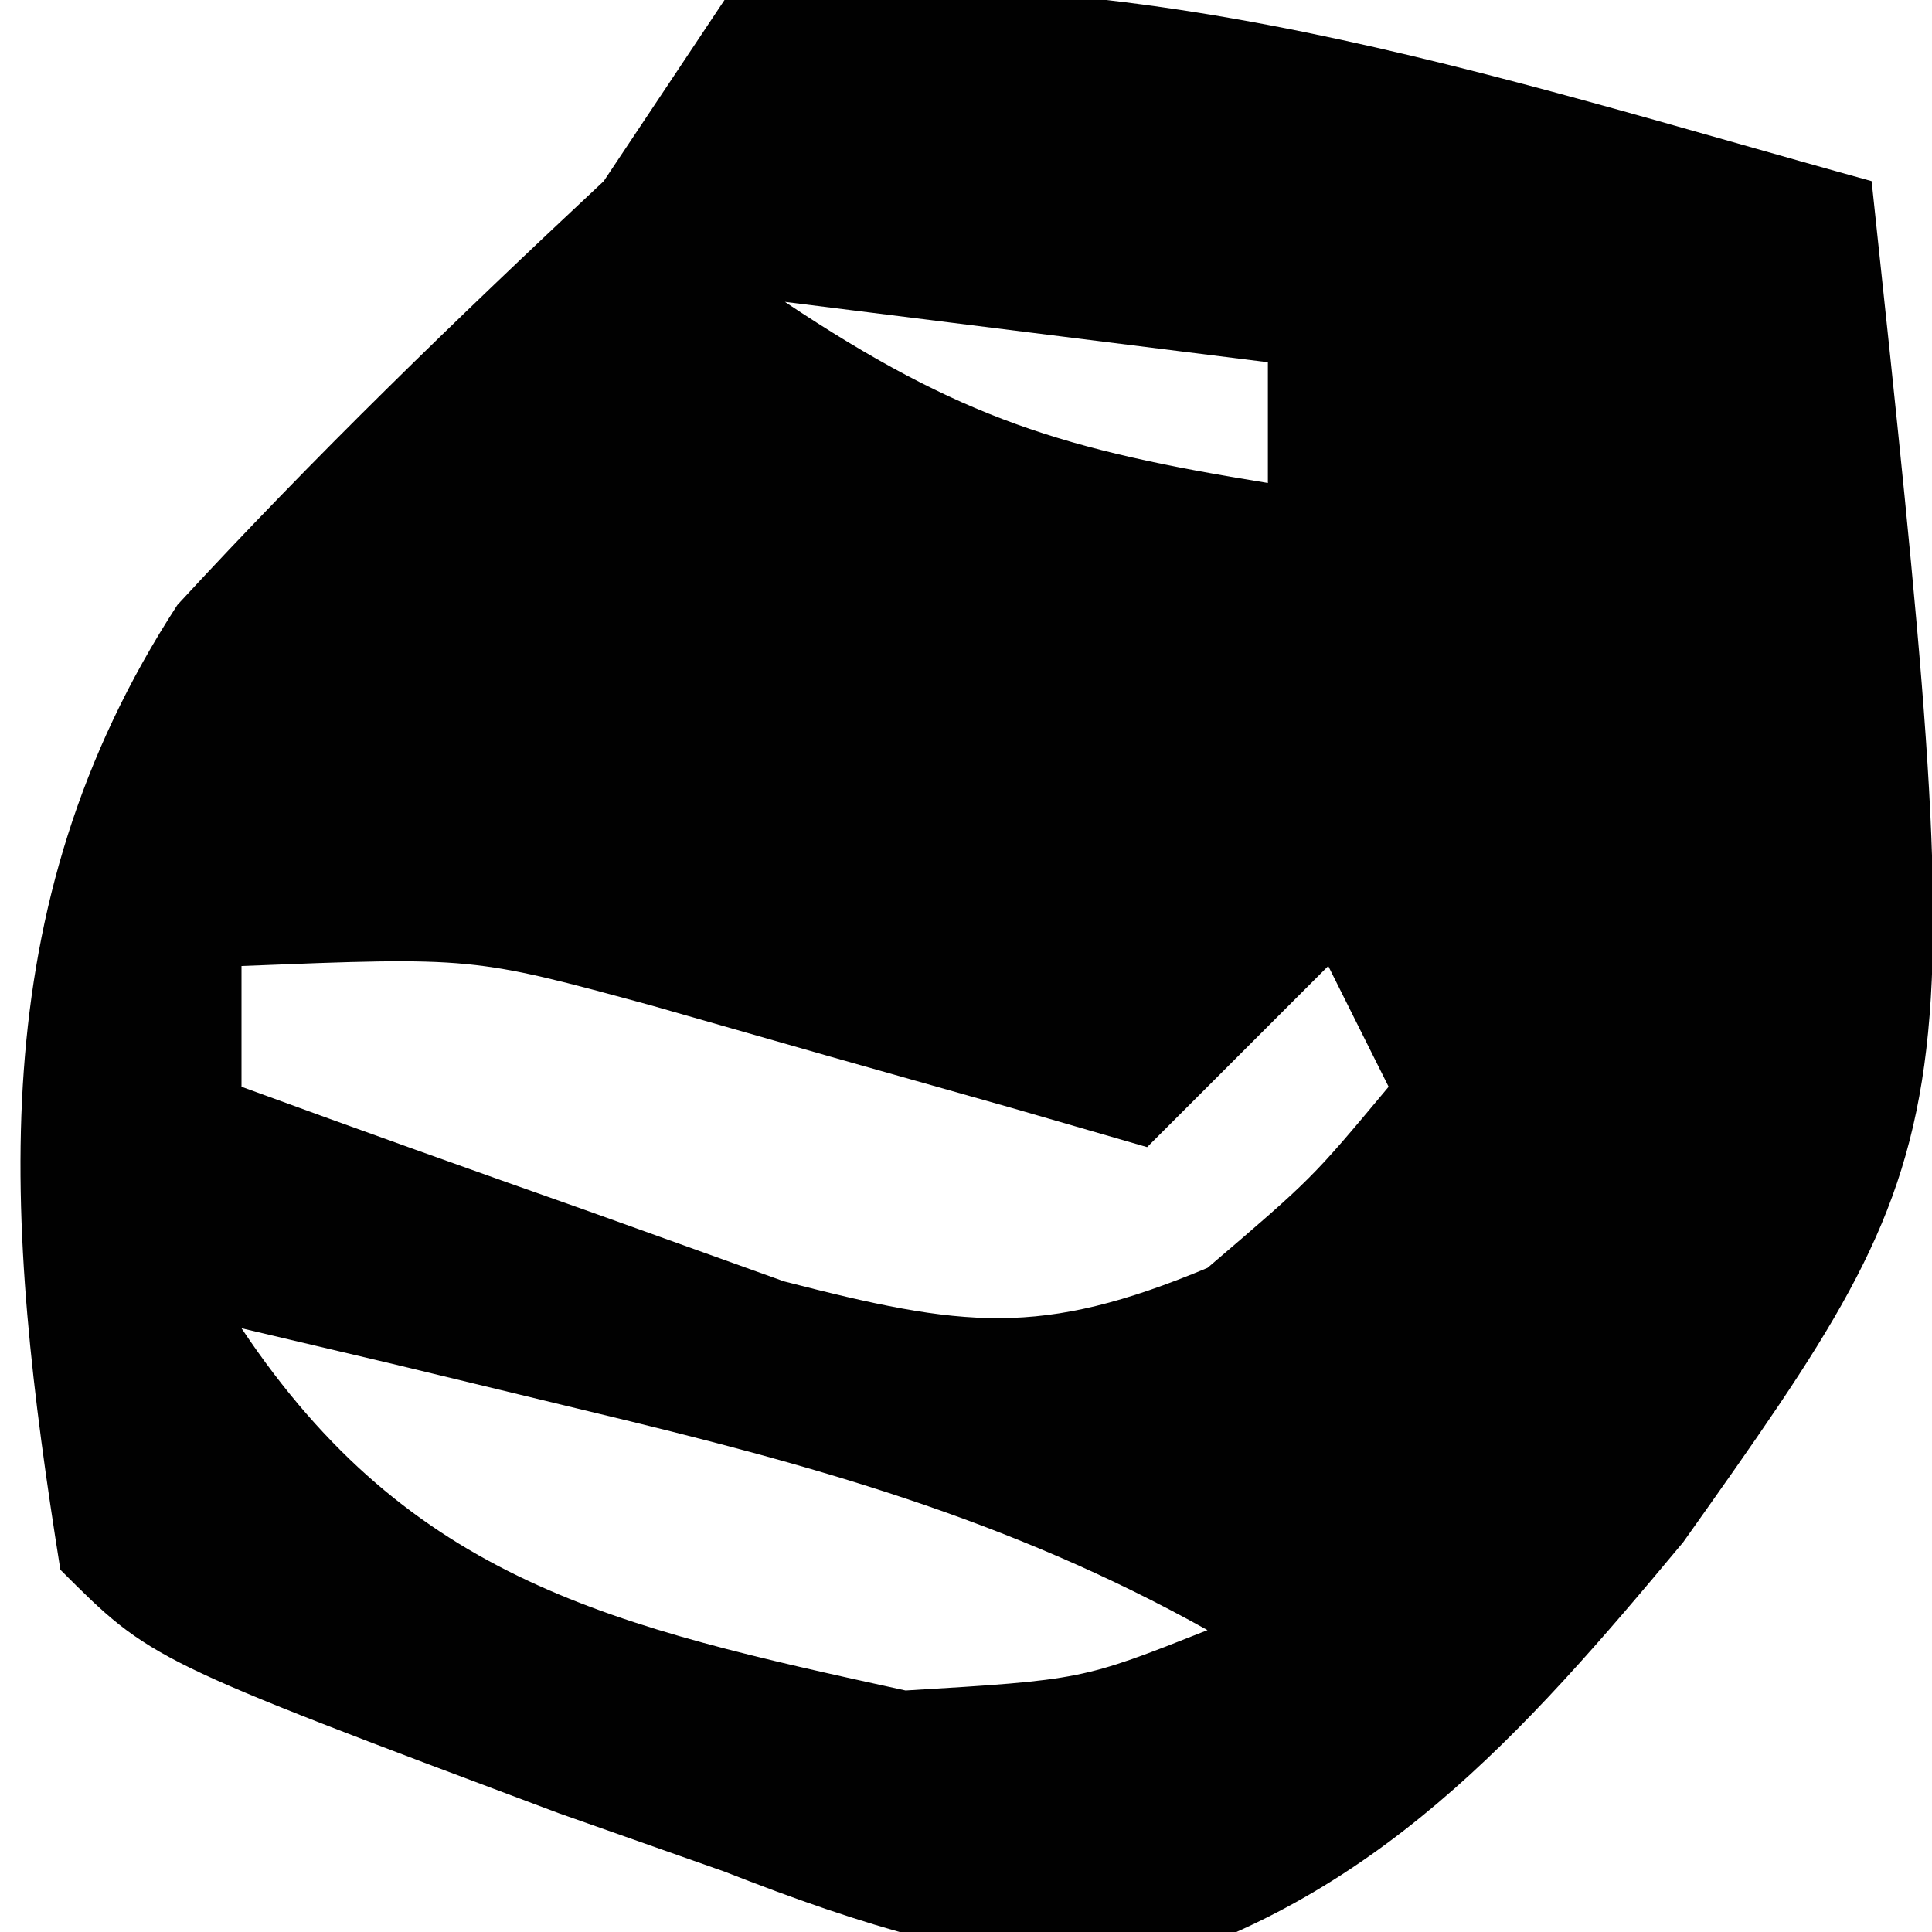 <?xml version="1.0" encoding="UTF-8"?>
<svg version="1.1" xmlns="http://www.w3.org/2000/svg" width="32" height="32">
<path d="M0 0 C6.546 -0.854 12.726 1.269 19 3 C20.682 18.77 20.682 18.77 15.88 25.542 C13.225 28.732 10.757 31.508 6.684 32.648 C4.195 32.479 2.323 31.91 0 31 C-0.907 30.68 -1.815 30.361 -2.75 30.031 C-9.5 27.5 -9.5 27.5 -11 26 C-11.925 20.217 -12.337 15.057 -9.062 10.02 C-6.797 7.562 -4.44 5.281 -2 3 C-1.34 2.01 -0.68 1.02 0 0 Z M1 5 C3.918 6.945 5.625 7.453 9 8 C9 7.34 9 6.68 9 6 C6.36 5.67 3.72 5.34 1 5 Z M14 11 C14 14 14 14 14 14 Z M-8 16 C-8 16.66 -8 17.32 -8 18 C-6.088 18.7 -4.17 19.385 -2.25 20.062 C-1.183 20.445 -0.115 20.828 0.984 21.223 C3.948 21.986 5.226 22.16 8 21 C9.73 19.521 9.73 19.521 11 18 C10.67 17.34 10.34 16.68 10 16 C9.01 16.99 8.02 17.98 7 19 C6.252 18.783 5.505 18.567 4.734 18.344 C3.75 18.065 2.765 17.787 1.75 17.5 C0.775 17.222 -0.199 16.943 -1.203 16.656 C-4.17 15.848 -4.17 15.848 -8 16 Z M-8 22 C-5.197 26.205 -1.823 26.944 3 28 C5.92 27.824 5.92 27.824 8 27 C4.69 25.152 1.428 24.255 -2.25 23.375 C-3.328 23.115 -4.405 22.854 -5.516 22.586 C-6.335 22.393 -7.155 22.199 -8 22 Z " fill="#010101" transform="translate(12,0)"/>
</svg>
